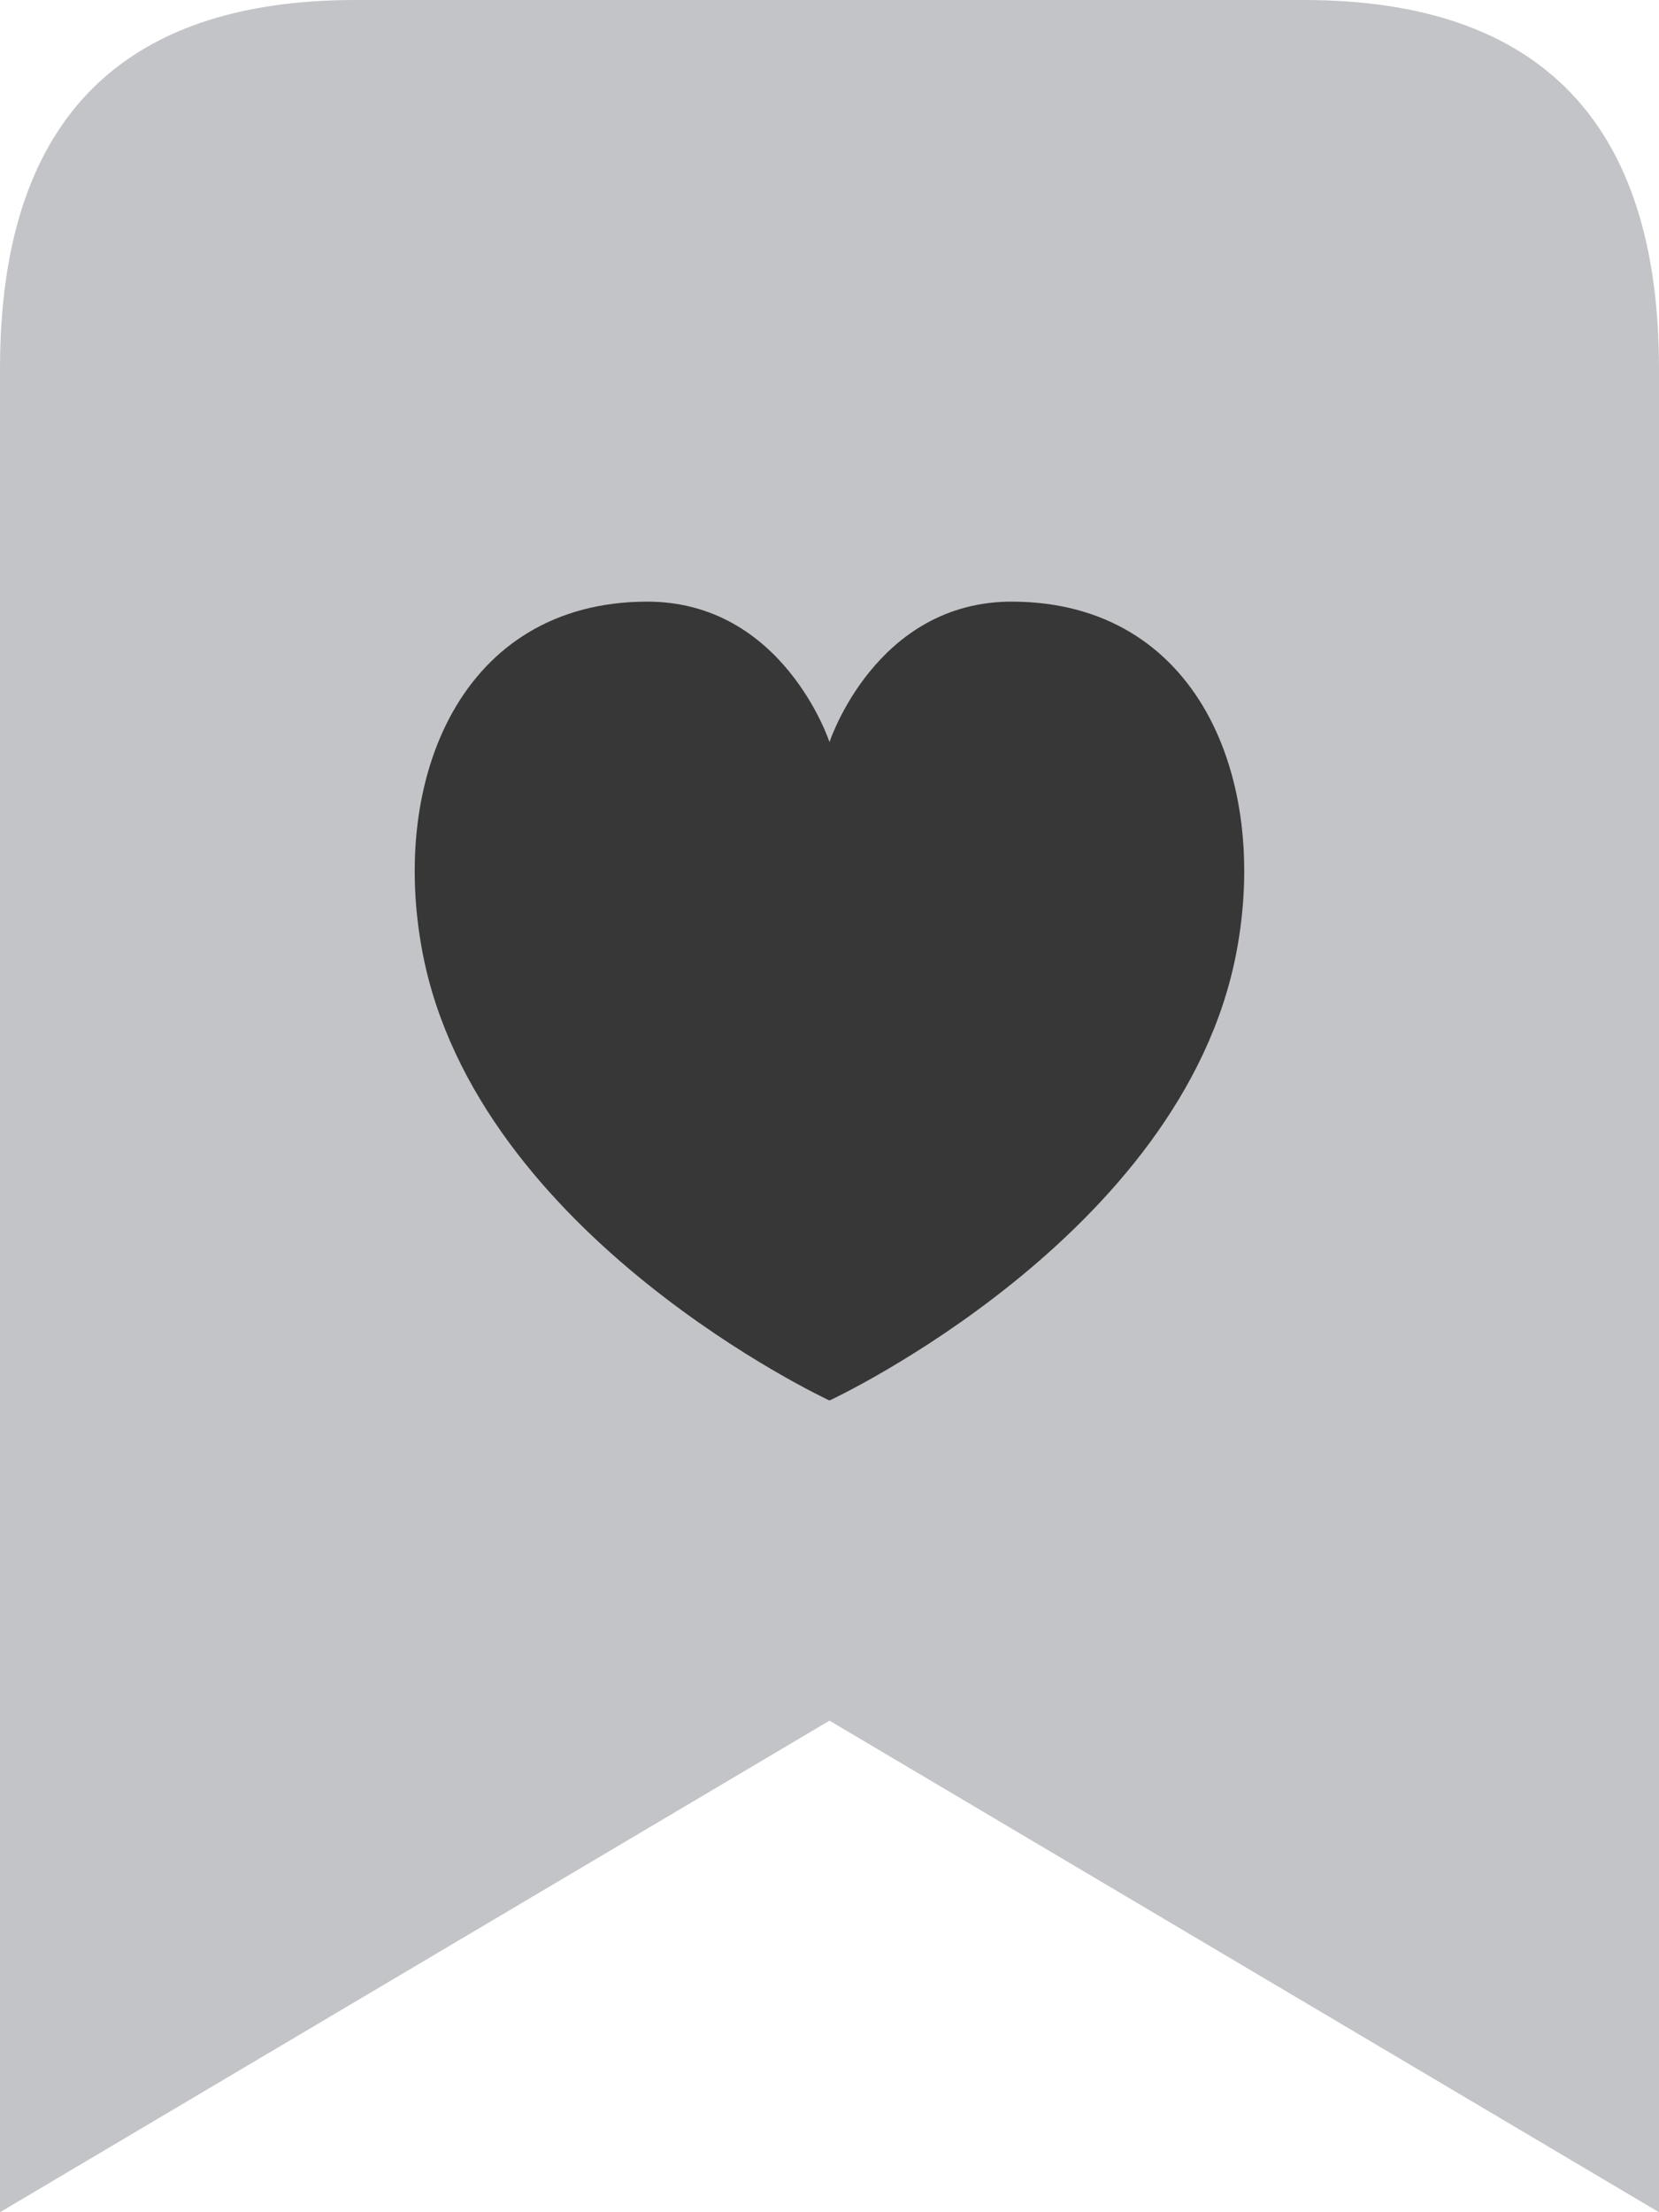 <svg width="18" height="24" viewBox="0 0 18 24" fill="none" xmlns="http://www.w3.org/2000/svg">
<path opacity="0.4" d="M14.143 0H3.857C1.286 0 0 1.333 0 4V24L9 18.667L18 24V4C18 1.333 16.714 0 14.143 0Z" fill="#6B6C74"/>
<g filter="url(#filter0_d_1246_1005)">
<path d="M13.415 9.139C12.829 12.223 9 14.001 9 14.001C9 14.001 5.171 12.225 4.584 9.139C4.224 7.247 5.011 5.343 7.011 5.334C8.499 5.327 9 6.858 9 6.858C9 6.858 9.5 5.327 10.989 5.334C12.992 5.343 13.775 7.247 13.415 9.139Z" fill="#373737"/>
</g>
<defs>
<filter id="filter0_d_1246_1005" x="2.114" y="4.141" width="13.772" height="13.439" filterUnits="userSpaceOnUse" color-interpolation-filters="sRGB">
<feFlood flood-opacity="0" result="BackgroundImageFix"/>
<feColorMatrix in="SourceAlpha" type="matrix" values="0 0 0 0 0 0 0 0 0 0 0 0 0 0 0 0 0 0 127 0" result="hardAlpha"/>
<feOffset dy="1.193"/>
<feGaussianBlur stdDeviation="1.193"/>
<feComposite in2="hardAlpha" operator="out"/>
<feColorMatrix type="matrix" values="0 0 0 0 0 0 0 0 0 0 0 0 0 0 0 0 0 0 0.25 0"/>
<feBlend mode="normal" in2="BackgroundImageFix" result="effect1_dropShadow_1246_1005"/>
<feBlend mode="normal" in="SourceGraphic" in2="effect1_dropShadow_1246_1005" result="shape"/>
</filter>
</defs>
</svg>
